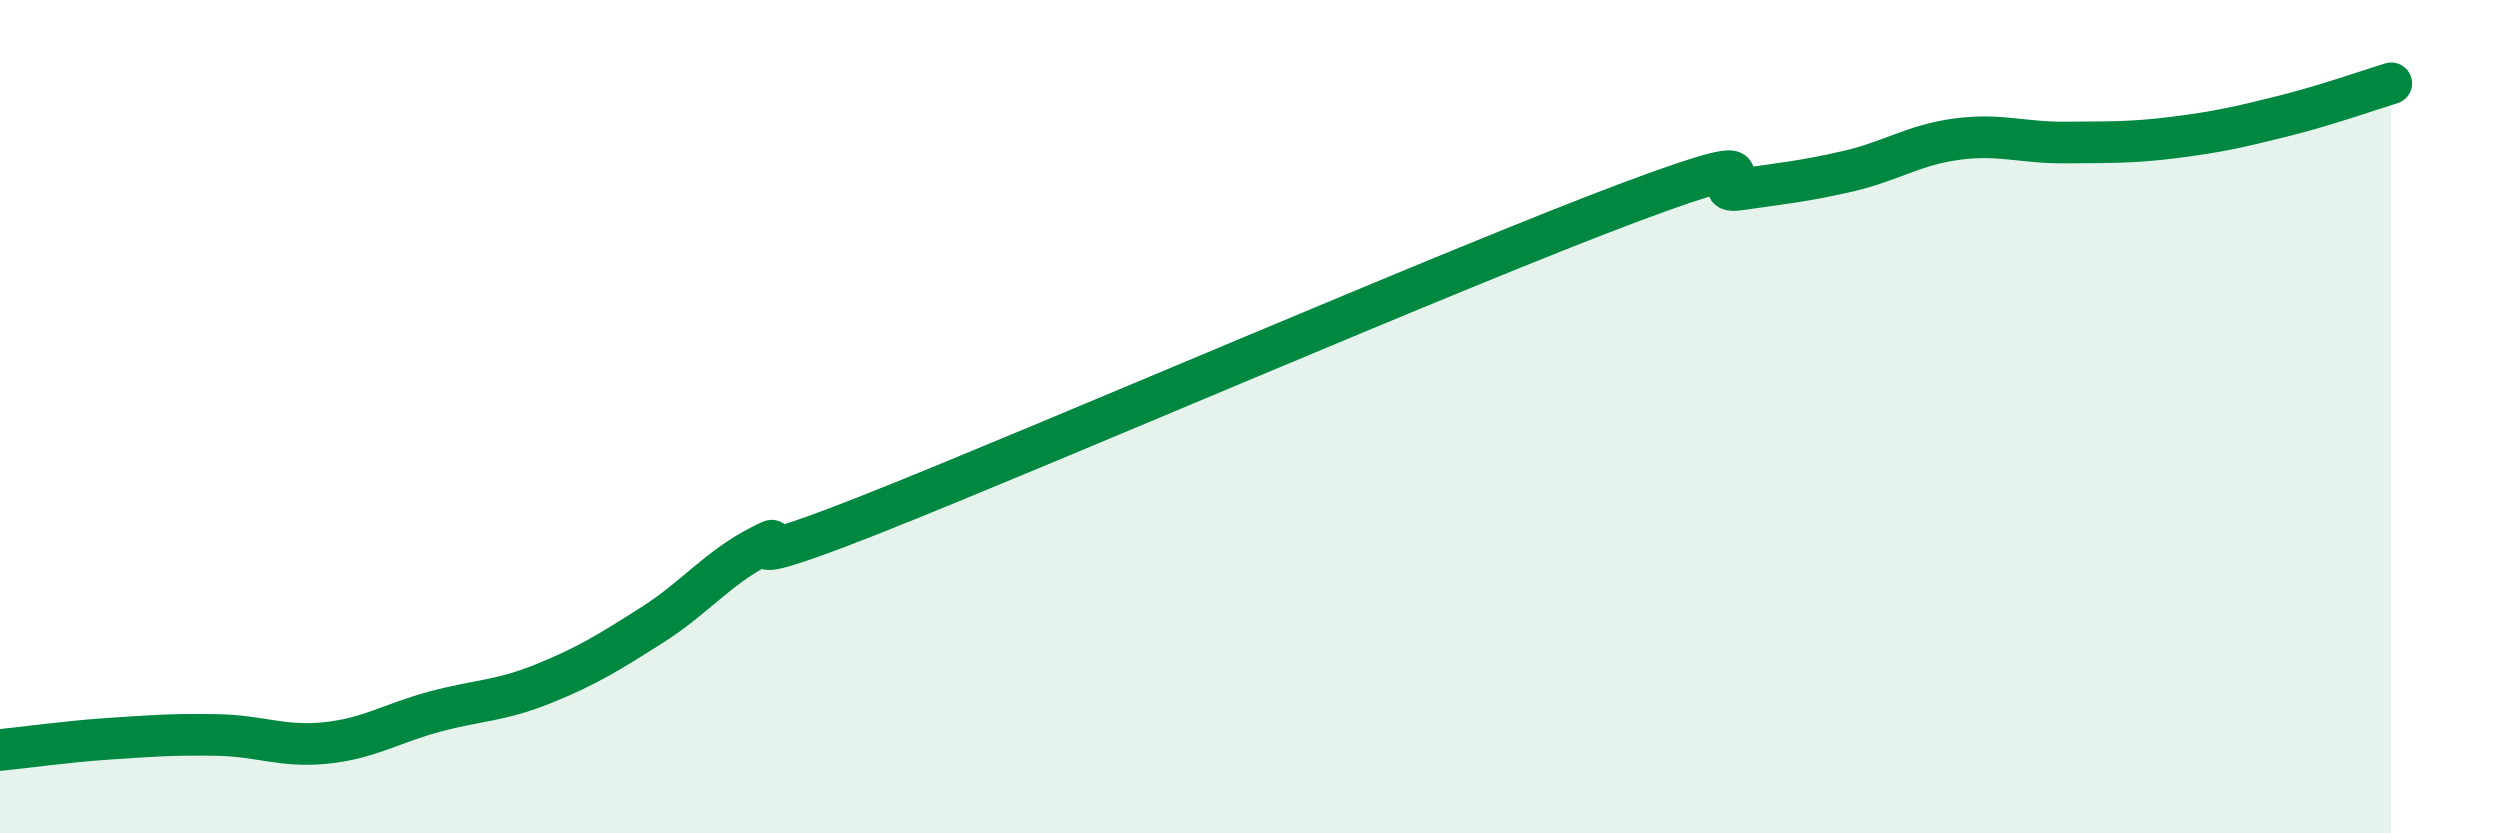 
    <svg width="60" height="20" viewBox="0 0 60 20" xmlns="http://www.w3.org/2000/svg">
      <path
        d="M 0,18 C 0.52,17.95 1.57,17.8 2.61,17.73 C 3.65,17.66 4.18,17.62 5.22,17.64 C 6.26,17.66 6.79,17.94 7.83,17.83 C 8.87,17.72 9.39,17.36 10.43,17.08 C 11.47,16.8 12,16.83 13.04,16.41 C 14.08,15.99 14.61,15.66 15.65,15 C 16.69,14.34 17.22,13.63 18.26,13.1 C 19.3,12.57 16.7,14.01 20.87,12.36 C 25.04,10.71 34.96,6.41 39.13,4.85 C 43.3,3.29 40.7,4.7 41.74,4.55 C 42.78,4.4 43.31,4.35 44.35,4.11 C 45.39,3.87 45.92,3.48 46.96,3.34 C 48,3.2 48.53,3.43 49.57,3.42 C 50.61,3.41 51.13,3.43 52.17,3.3 C 53.21,3.17 53.74,3.05 54.78,2.79 C 55.82,2.53 56.87,2.16 57.39,2L57.39 20L0 20Z"
        fill="#008740"
        opacity="0.1"
        stroke-linecap="round"
        stroke-linejoin="round"
      />
      <path
        d="M 0,18 C 0.52,17.95 1.57,17.8 2.61,17.73 C 3.65,17.66 4.18,17.62 5.22,17.64 C 6.26,17.66 6.79,17.94 7.83,17.83 C 8.87,17.72 9.39,17.36 10.43,17.08 C 11.47,16.8 12,16.83 13.04,16.41 C 14.08,15.99 14.61,15.66 15.65,15 C 16.69,14.34 17.22,13.63 18.26,13.1 C 19.3,12.57 16.7,14.01 20.87,12.36 C 25.04,10.71 34.96,6.41 39.13,4.85 C 43.3,3.29 40.7,4.7 41.74,4.55 C 42.78,4.4 43.31,4.35 44.35,4.11 C 45.39,3.87 45.92,3.48 46.96,3.34 C 48,3.2 48.53,3.43 49.57,3.42 C 50.61,3.41 51.13,3.43 52.17,3.3 C 53.21,3.17 53.74,3.05 54.78,2.79 C 55.82,2.53 56.87,2.16 57.39,2"
        stroke="#008740"
        stroke-width="1"
        fill="none"
        stroke-linecap="round"
        stroke-linejoin="round"
      />
    </svg>
  